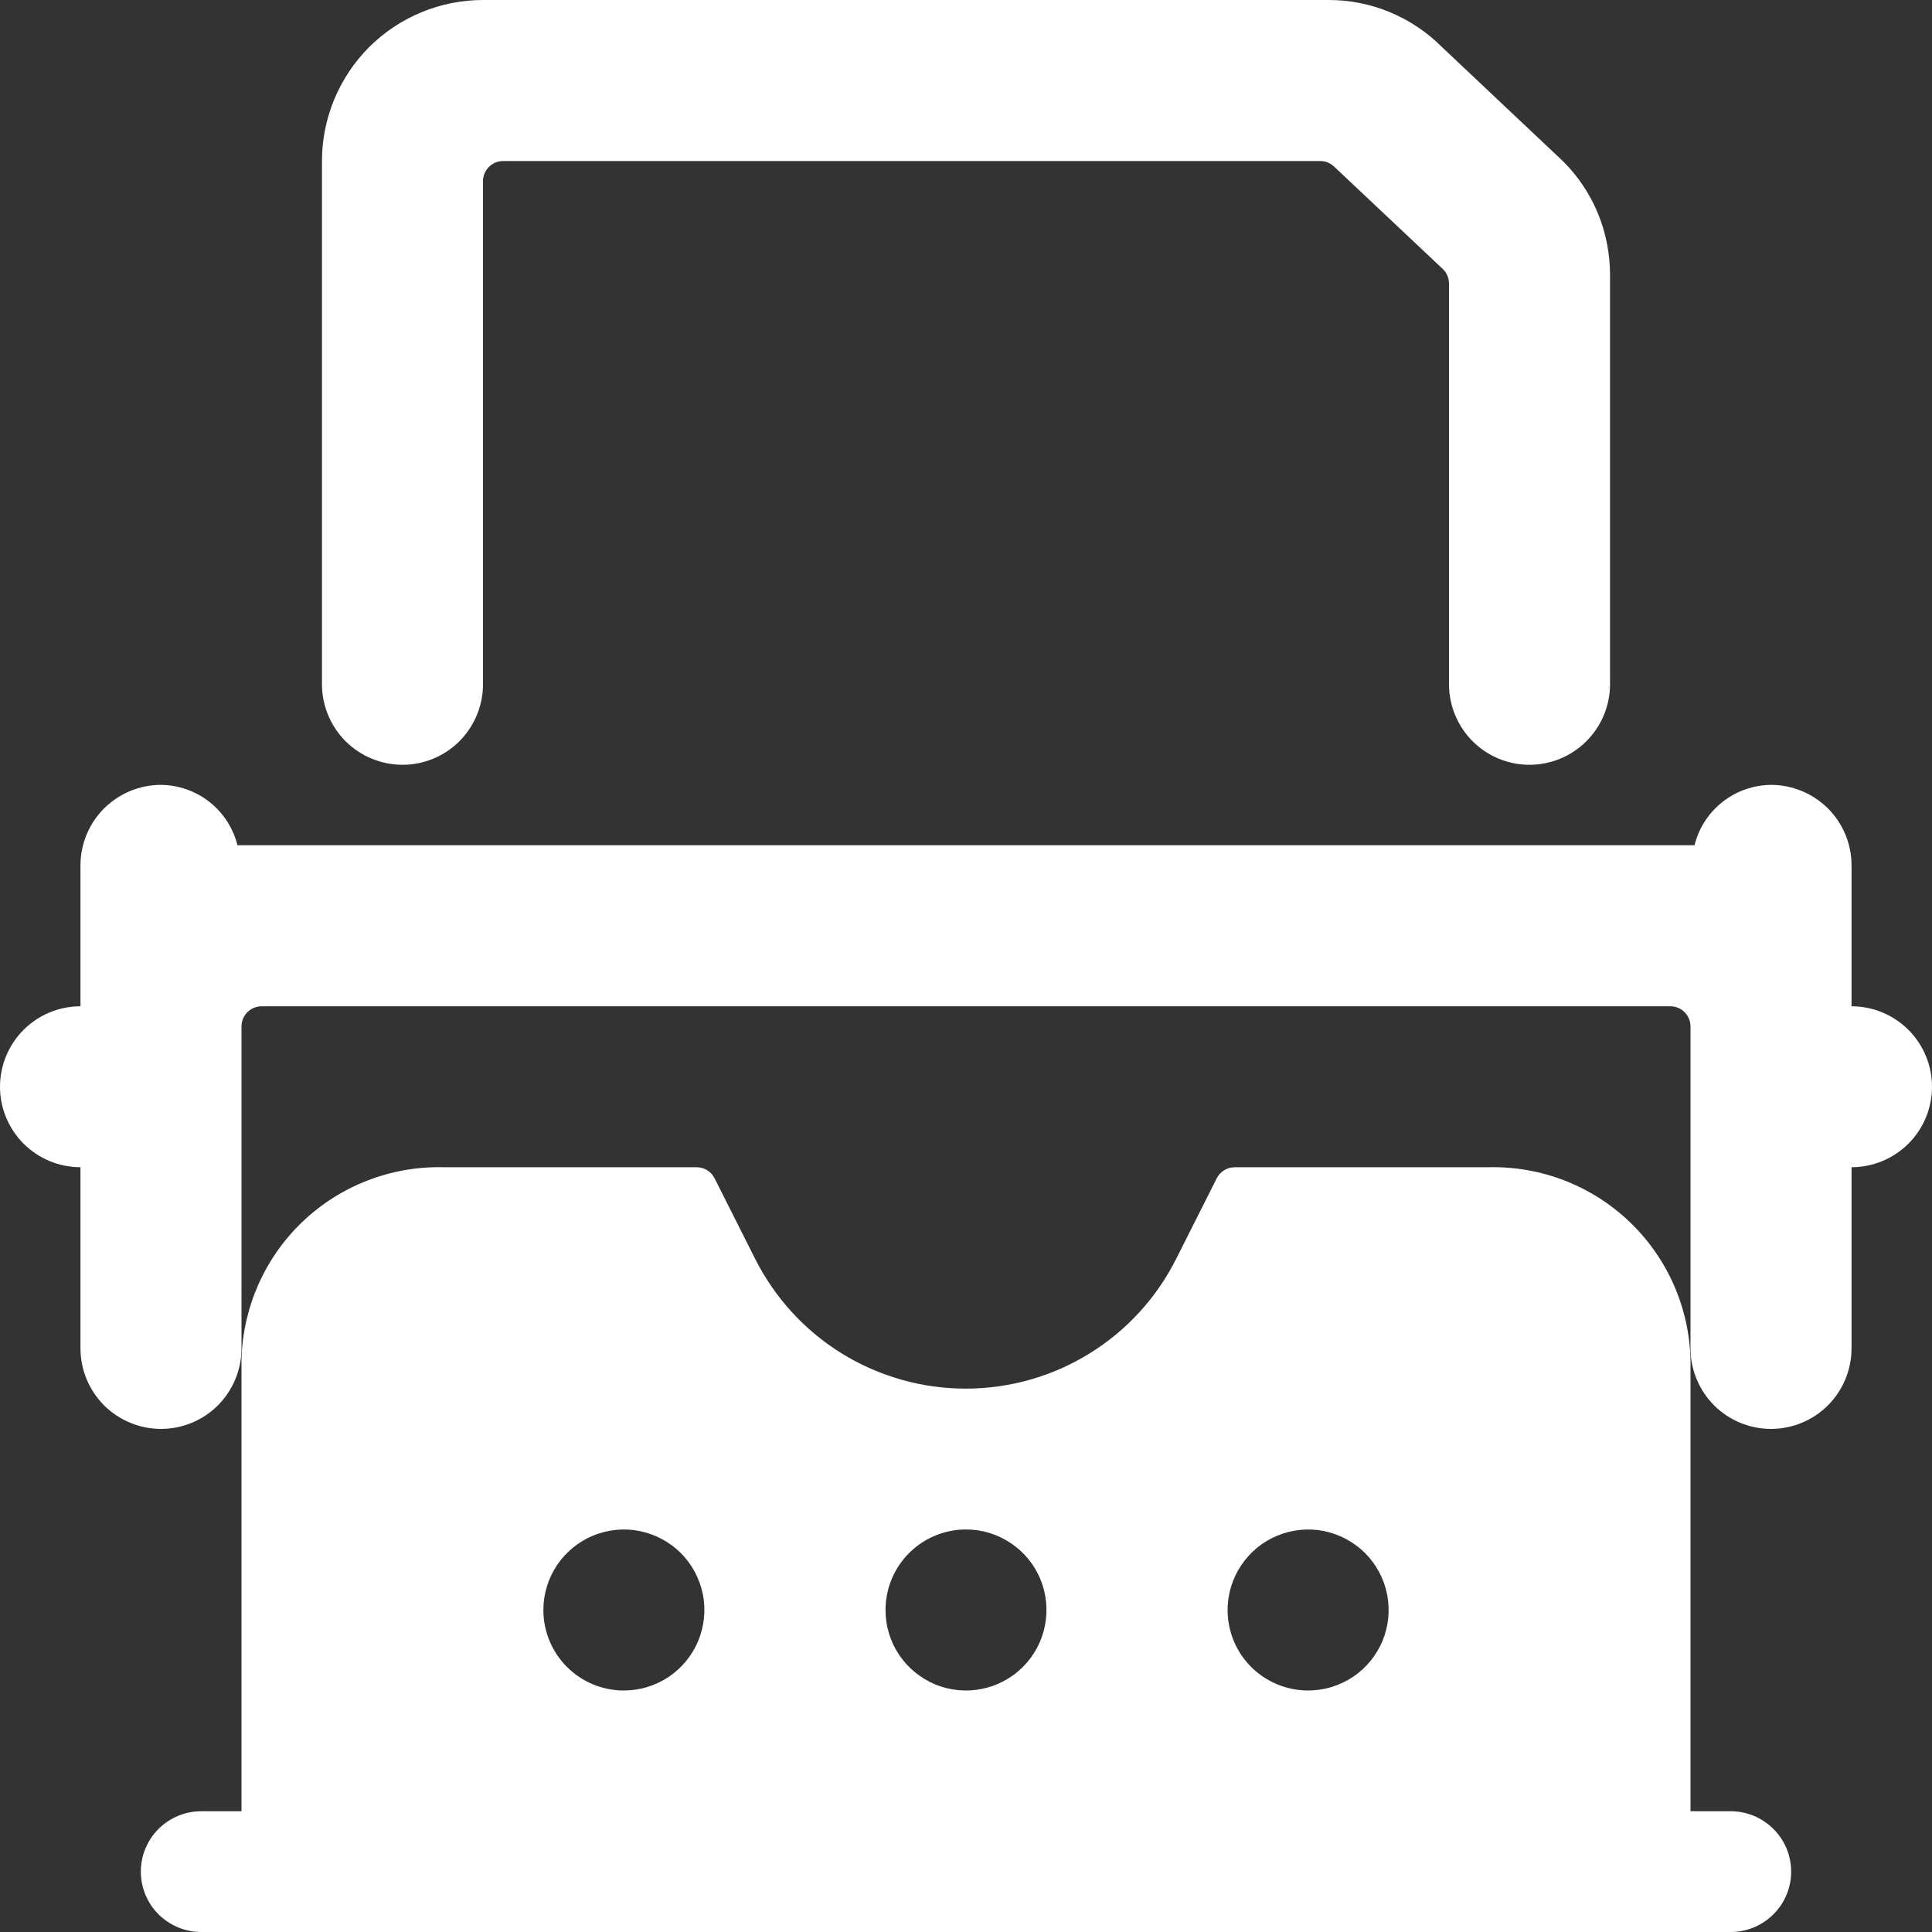 <svg width="20" height="20" viewBox="0 0 20 20" fill="none" xmlns="http://www.w3.org/2000/svg">
  <rect x="0" y="0" width="20" height="20" fill="#333333" stroke="none"/>
  <g clip-path="url(#clip0_8101_9572)">
    <path d="M17.917 18.75H17.5V14.076C17.487 13.536 17.261 13.023 16.87 12.649C16.48 12.276 15.957 12.072 15.417 12.083H12.782C12.743 12.083 12.705 12.094 12.672 12.115C12.639 12.135 12.612 12.164 12.595 12.199L12.178 13.027C11.976 13.432 11.664 13.773 11.279 14.011C10.894 14.249 10.45 14.375 9.997 14.375C9.544 14.375 9.1 14.249 8.714 14.011C8.329 13.773 8.018 13.432 7.815 13.027L7.398 12.199C7.381 12.165 7.355 12.135 7.322 12.115C7.289 12.094 7.251 12.084 7.212 12.083H4.583C4.043 12.072 3.52 12.276 3.13 12.649C2.739 13.023 2.513 13.536 2.5 14.076V18.75H2.083C1.917 18.75 1.759 18.816 1.641 18.933C1.524 19.05 1.458 19.209 1.458 19.375C1.458 19.541 1.524 19.7 1.641 19.817C1.759 19.934 1.917 20 2.083 20H17.917C18.082 20 18.241 19.934 18.358 19.817C18.476 19.7 18.542 19.541 18.542 19.375C18.542 19.209 18.476 19.05 18.358 18.933C18.241 18.816 18.082 18.75 17.917 18.75ZM5.625 16.667C5.625 16.502 5.674 16.341 5.765 16.204C5.857 16.067 5.987 15.96 6.139 15.897C6.292 15.834 6.459 15.817 6.621 15.849C6.782 15.882 6.931 15.961 7.048 16.077C7.164 16.194 7.243 16.342 7.276 16.504C7.308 16.666 7.291 16.833 7.228 16.986C7.165 17.138 7.058 17.268 6.921 17.36C6.784 17.451 6.623 17.5 6.458 17.5C6.237 17.5 6.025 17.412 5.869 17.256C5.713 17.1 5.625 16.888 5.625 16.667ZM12.708 16.667C12.708 16.502 12.757 16.341 12.849 16.204C12.94 16.067 13.07 15.96 13.223 15.897C13.375 15.834 13.543 15.817 13.704 15.849C13.866 15.882 14.014 15.961 14.131 16.077C14.247 16.194 14.327 16.342 14.359 16.504C14.391 16.666 14.375 16.833 14.312 16.986C14.248 17.138 14.142 17.268 14.005 17.36C13.867 17.451 13.706 17.5 13.542 17.5C13.321 17.5 13.109 17.412 12.952 17.256C12.796 17.1 12.708 16.888 12.708 16.667ZM10 15.833C10.165 15.833 10.326 15.882 10.463 15.974C10.6 16.065 10.707 16.195 10.77 16.348C10.833 16.5 10.849 16.668 10.817 16.829C10.785 16.991 10.706 17.139 10.589 17.256C10.473 17.372 10.324 17.452 10.162 17.484C10.001 17.516 9.833 17.5 9.681 17.437C9.529 17.373 9.399 17.267 9.307 17.13C9.215 16.993 9.167 16.831 9.167 16.667C9.167 16.446 9.254 16.234 9.411 16.077C9.567 15.921 9.779 15.833 10 15.833Z" fill="white" />
    <path d="M19.167 10.417V8.958C19.167 8.737 19.079 8.525 18.923 8.369C18.766 8.213 18.554 8.125 18.333 8.125C18.151 8.127 17.974 8.189 17.831 8.302C17.687 8.415 17.585 8.573 17.542 8.75H2.458C2.414 8.573 2.312 8.415 2.169 8.302C2.026 8.189 1.849 8.127 1.667 8.125C1.446 8.125 1.234 8.213 1.077 8.369C0.921 8.525 0.833 8.737 0.833 8.958V10.417C0.612 10.417 0.4 10.505 0.244 10.661C0.088 10.817 0 11.029 0 11.25C0 11.471 0.088 11.683 0.244 11.839C0.4 11.995 0.612 12.083 0.833 12.083V13.958C0.833 14.179 0.921 14.391 1.077 14.548C1.234 14.704 1.446 14.792 1.667 14.792C1.888 14.792 2.1 14.704 2.256 14.548C2.412 14.391 2.5 14.179 2.5 13.958V10.625C2.5 10.57 2.522 10.517 2.561 10.478C2.6 10.439 2.653 10.417 2.708 10.417H17.292C17.347 10.417 17.4 10.439 17.439 10.478C17.478 10.517 17.5 10.57 17.5 10.625V13.958C17.5 14.179 17.588 14.391 17.744 14.548C17.9 14.704 18.112 14.792 18.333 14.792C18.554 14.792 18.766 14.704 18.923 14.548C19.079 14.391 19.167 14.179 19.167 13.958V12.083C19.388 12.083 19.6 11.995 19.756 11.839C19.912 11.683 20 11.471 20 11.25C20 11.029 19.912 10.817 19.756 10.661C19.6 10.505 19.388 10.417 19.167 10.417Z" fill="white" />
    <path d="M4.167 7.917C4.388 7.917 4.6 7.829 4.756 7.673C4.912 7.516 5 7.304 5 7.083V1.875C5 1.82 5.022 1.767 5.061 1.728C5.1 1.689 5.153 1.667 5.208 1.667H13.667C13.72 1.667 13.77 1.687 13.809 1.723L14.934 2.783C14.955 2.803 14.971 2.826 14.983 2.852C14.994 2.878 15 2.907 15 2.935V7.083C15 7.304 15.088 7.516 15.244 7.673C15.4 7.829 15.612 7.917 15.833 7.917C16.054 7.917 16.266 7.829 16.422 7.673C16.579 7.516 16.667 7.304 16.667 7.083V2.845C16.667 2.626 16.624 2.409 16.541 2.207C16.457 2.005 16.334 1.821 16.178 1.667L14.928 0.488C14.774 0.333 14.59 0.21 14.388 0.126C14.186 0.042 13.969 -0.001 13.75 6.06828e-06H5C4.558 6.06828e-06 4.134 0.176 3.821 0.488C3.509 0.801 3.333 1.225 3.333 1.667V7.083C3.333 7.304 3.421 7.516 3.577 7.673C3.734 7.829 3.946 7.917 4.167 7.917Z" fill="white" />
  </g>
  <defs>
    <clipPath id="clip0_8101_9572">
      <rect width="20" height="20" fill="white" />
    </clipPath>
  </defs>
</svg>